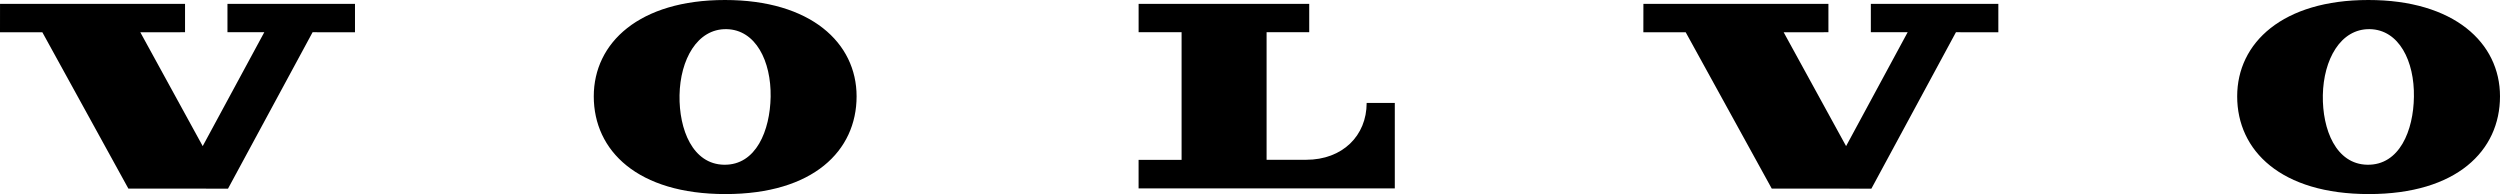 <svg xmlns="http://www.w3.org/2000/svg" viewBox="0 0 949.4 73.7"><title>Layer 1</title><g id="Capa_2" data-name="Capa 2"><g id="Layer_1" data-name="Layer 1"><g id="BLOCK_RECORD"><polygon points="16.08 12.25 48.75 71.62 86.59 71.64 118.71 12.24 134.81 12.25 134.81 1.48 86.38 1.48 86.38 12.24 100.37 12.24 76.98 55.49 53.28 12.25 70.27 12.24 70.27 1.48 0.01 1.48 0 12.25 16.08 12.25"/><path d="M432.4,12.22V1.48h64.79V12.22H481V60.68h15c13.86,0,23-9.16,23-21.58h10.69V71.55H432.39V60.7h16.33l0-48.48Z"/><path d="M275.3,0c-32.53,0-49.81,16.23-49.81,36.59,0,20.65,16.64,37.11,50,37.11S325.3,57.24,325.3,36.59C325.3,16.23,307.84,0,275.3,0Zm-.36,62.56c-11.88-.21-17.1-13.34-16.88-26.39.24-13.51,6.7-25.29,17.83-25.1s17,12.2,16.77,25.71C292.43,49.52,287.17,62.78,274.94,62.56Z"/><polygon points="640.16 12.25 672.84 71.62 710.68 71.64 742.79 12.24 758.89 12.25 758.89 1.48 710.47 1.48 710.47 12.24 724.45 12.24 701.07 55.49 677.36 12.25 694.36 12.24 694.36 1.48 624.1 1.48 624.08 12.25 640.16 12.25"/><path d="M899.4,0c-32.53,0-49.81,16.23-49.81,36.59,0,20.65,16.64,37.11,50,37.11S949.4,57.24,949.4,36.59C949.4,16.23,931.94,0,899.4,0ZM899,62.56c-11.88-.21-17.1-13.34-16.88-26.39.24-13.51,6.7-25.29,17.83-25.1s17,12.2,16.76,25.71C916.54,49.52,911.28,62.78,899,62.56Z"/></g></g></g></svg>